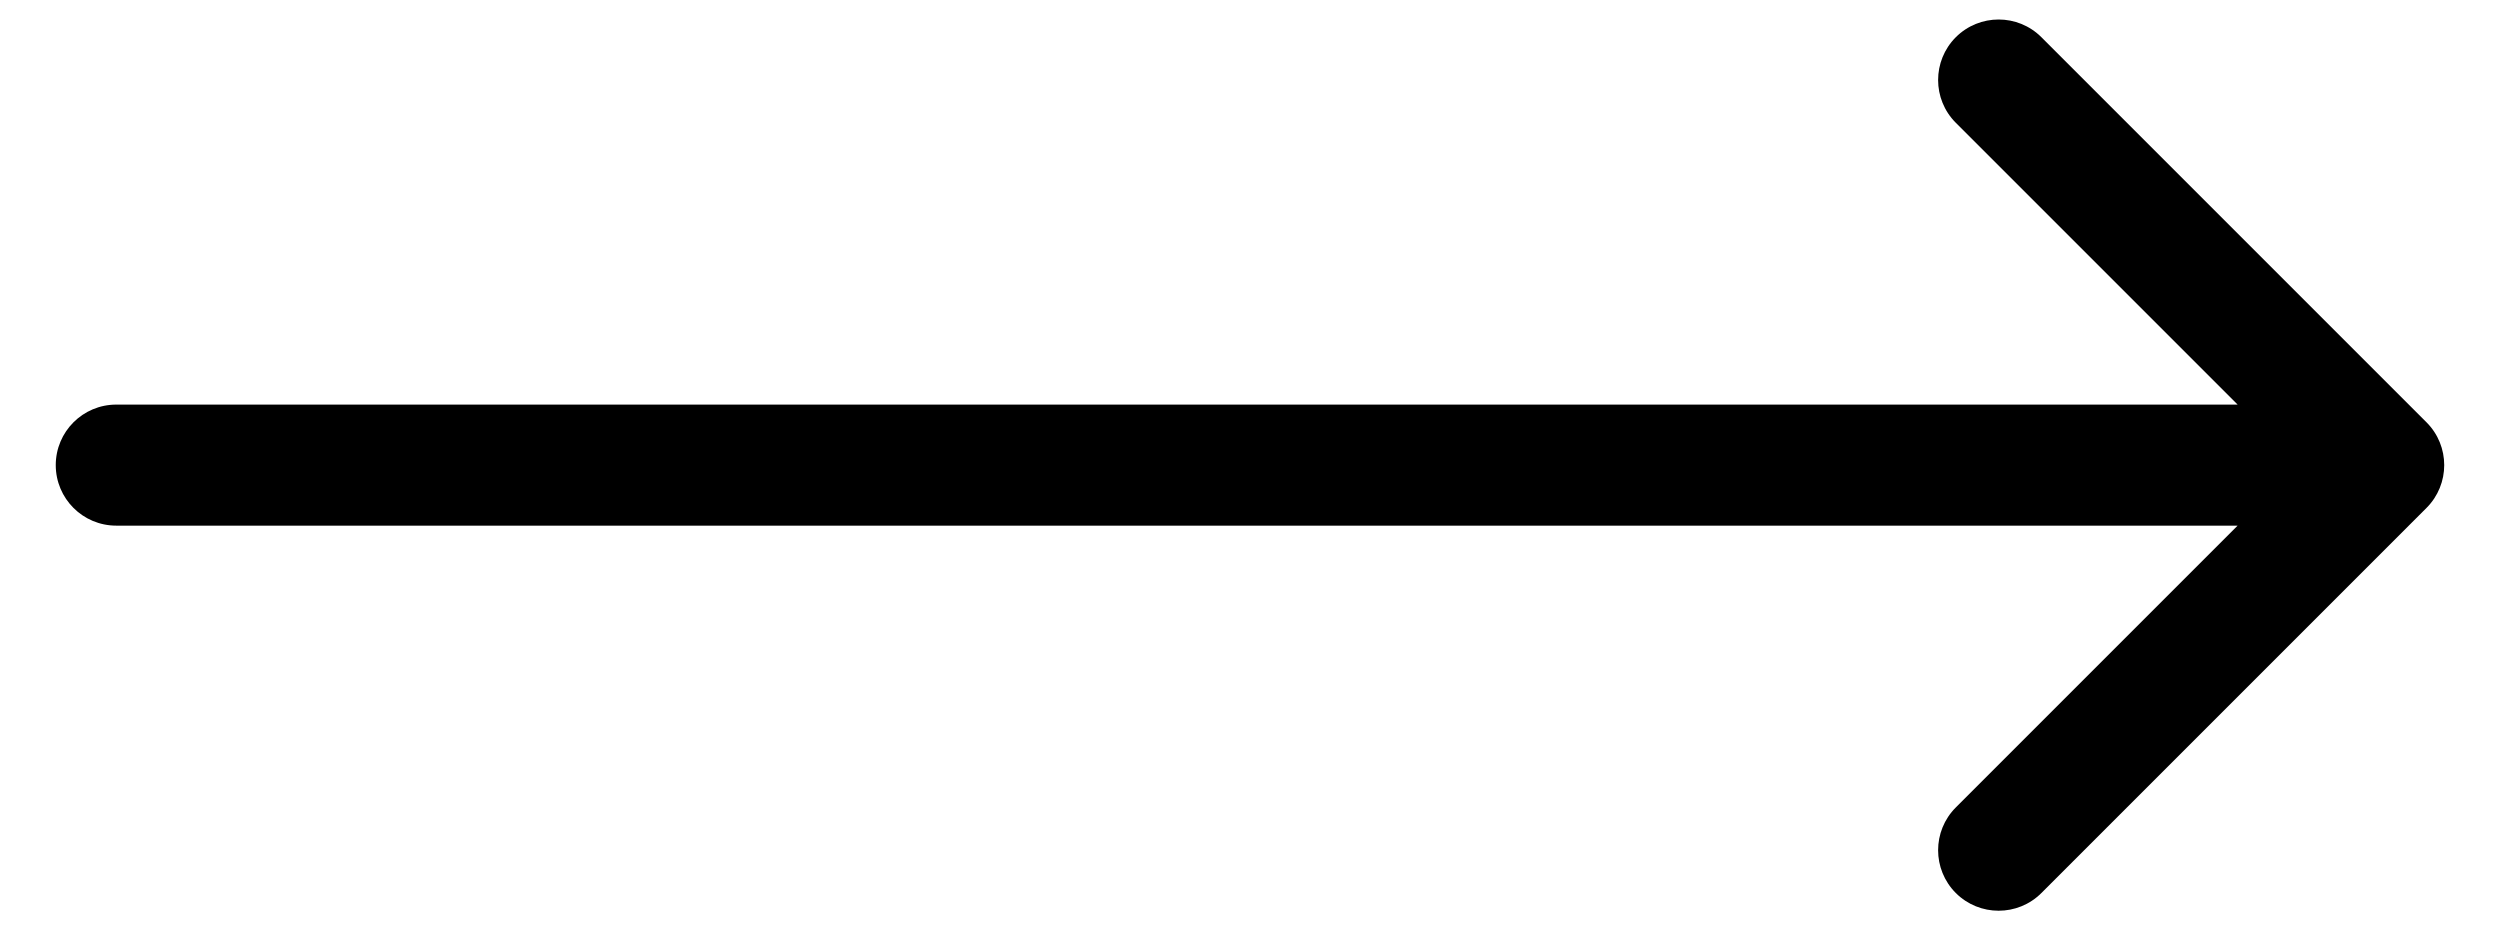 <?xml version="1.0" encoding="UTF-8"?> <svg xmlns="http://www.w3.org/2000/svg" width="43" height="16" viewBox="0 0 43 16" fill="none"> <path d="M2 6.959C1.425 6.959 0.959 7.425 0.959 8C0.959 8.575 1.425 9.041 2 9.041L2 6.959ZM41.736 8.736C42.142 8.33 42.142 7.67 41.736 7.264L35.112 0.64C34.706 0.234 34.047 0.234 33.64 0.64C33.234 1.047 33.234 1.706 33.64 2.112L39.528 8L33.64 13.888C33.234 14.294 33.234 14.953 33.64 15.36C34.047 15.766 34.706 15.766 35.112 15.36L41.736 8.736ZM2 9.041L41 9.041L41 6.959L2 6.959L2 9.041Z" fill="black"></path> </svg> 